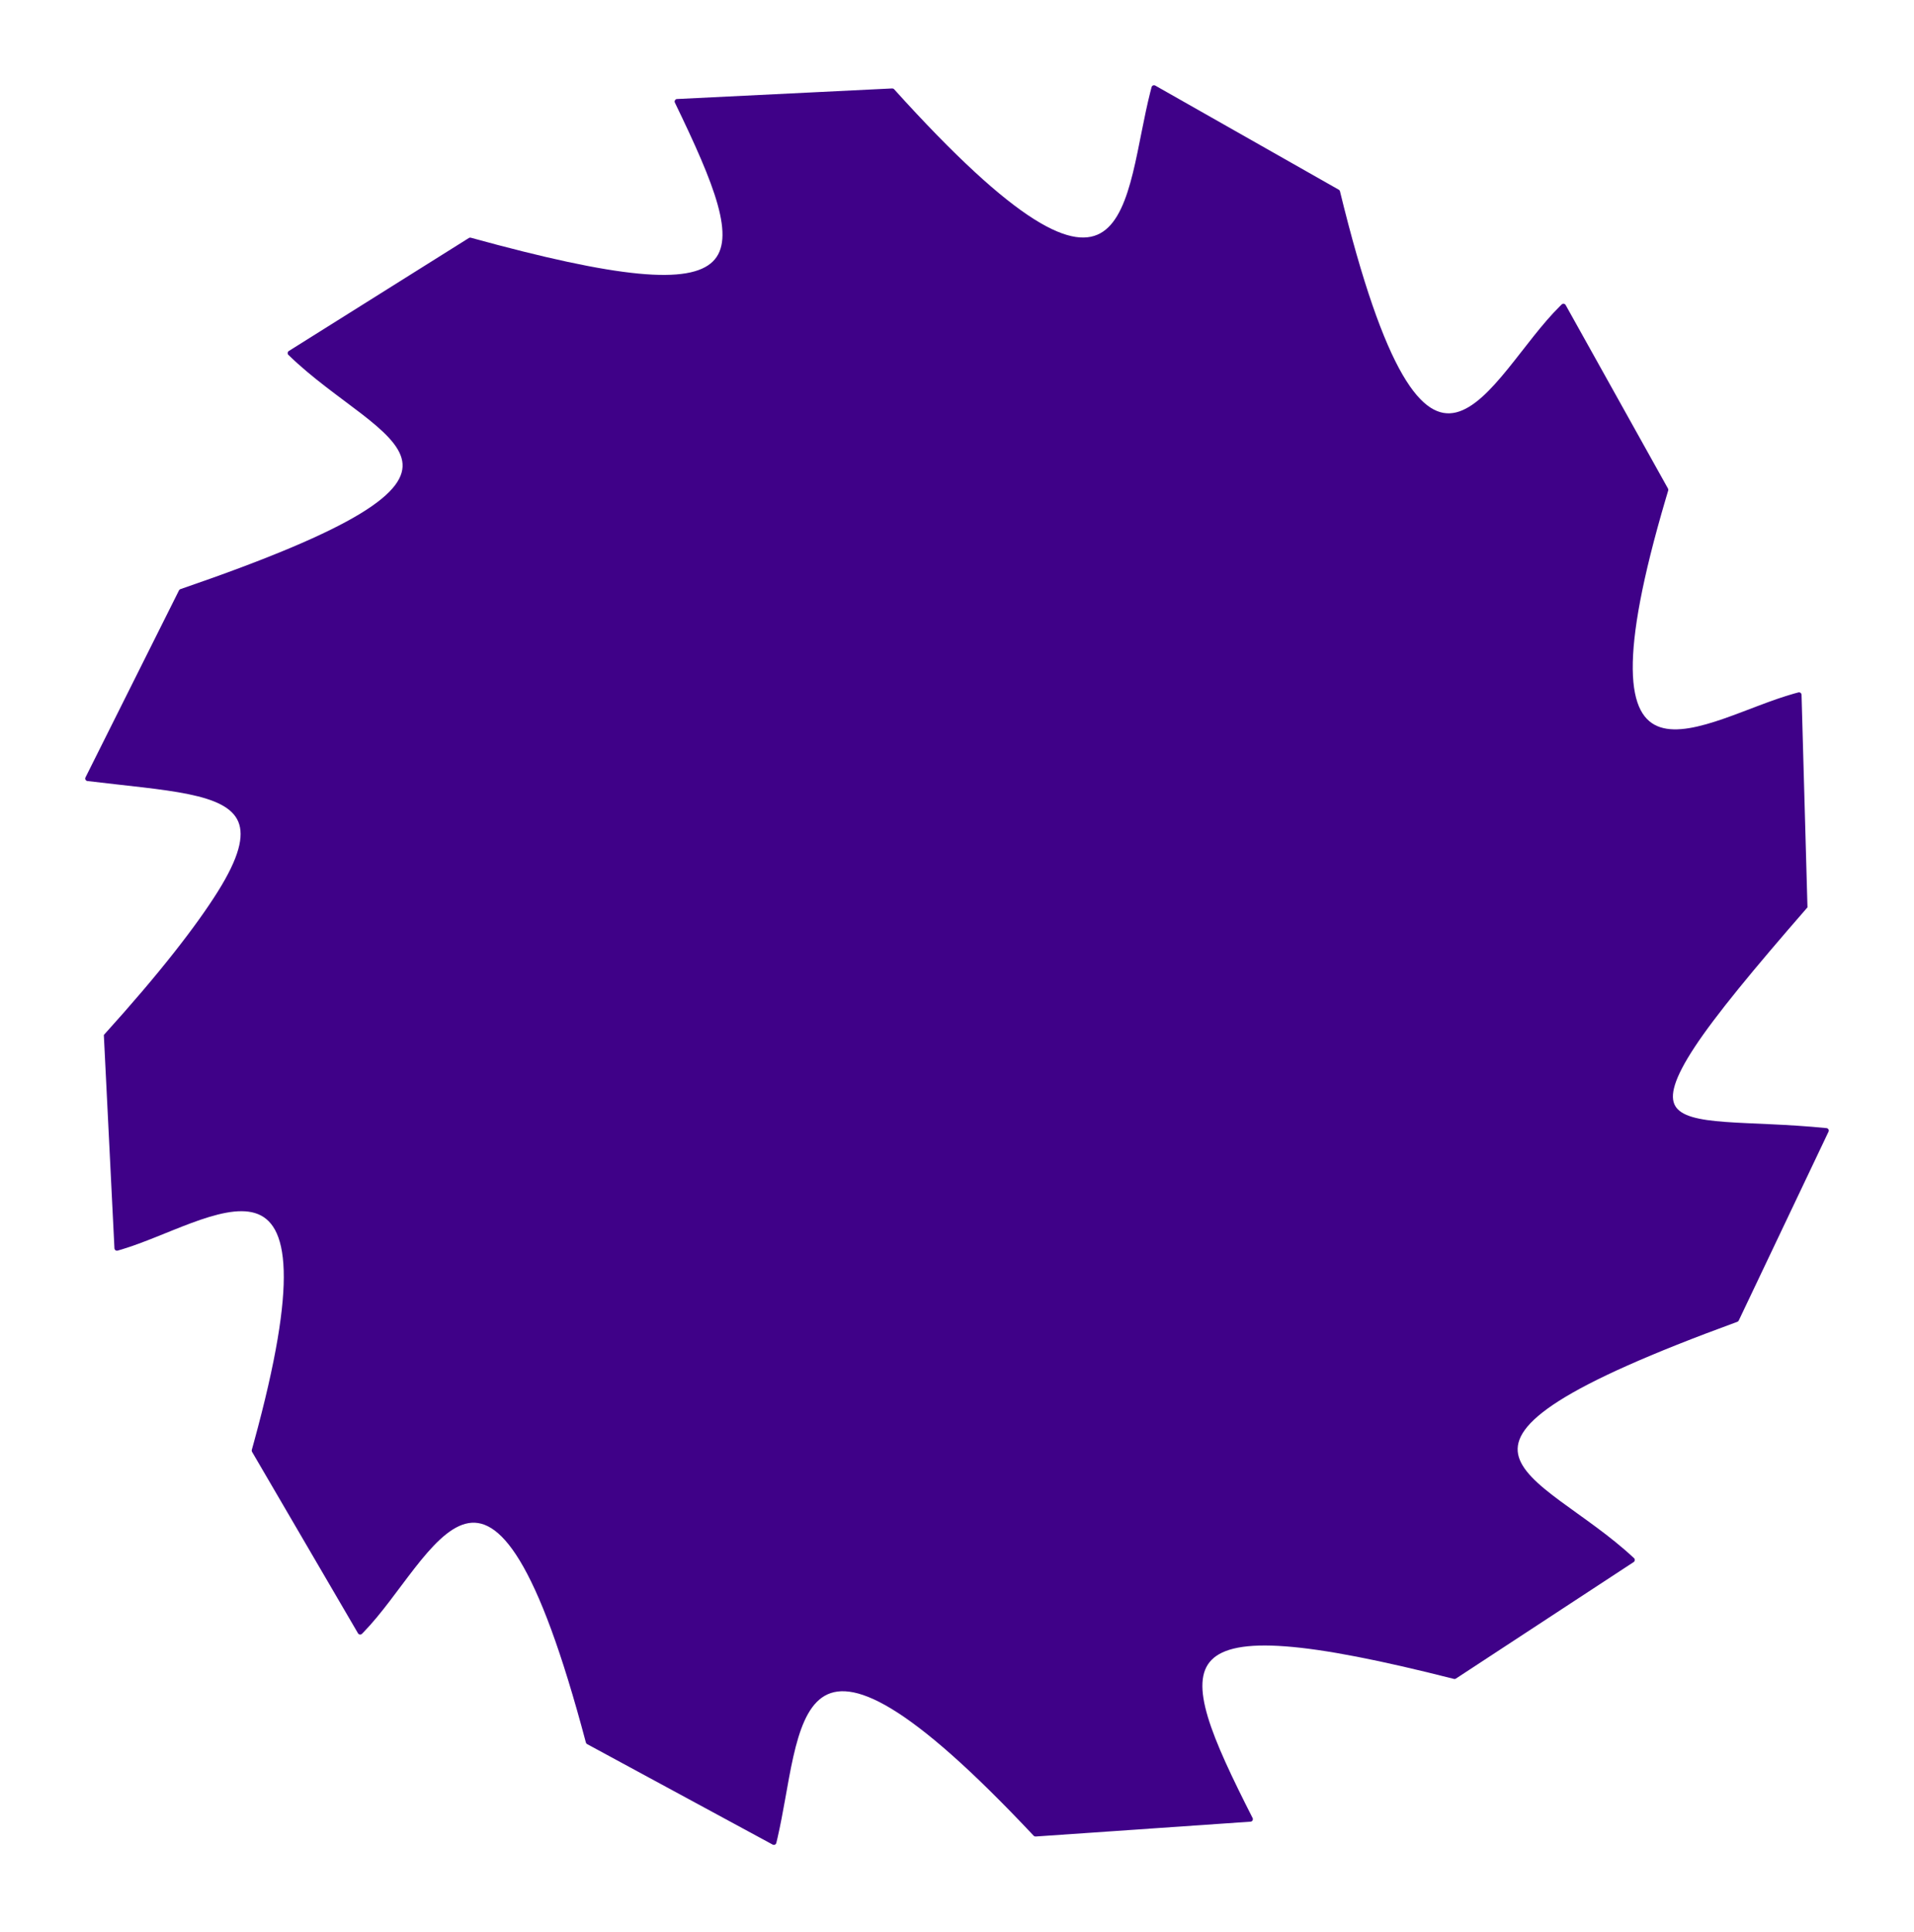 <svg width="540" height="545" viewBox="0 0 540 545" fill="none" xmlns="http://www.w3.org/2000/svg">
<path d="M324.929 24.477C325.075 24.11 325.496 23.947 325.849 24.096L325.925 24.132L377.714 53.513C377.846 53.588 377.944 53.703 378.003 53.83L378.049 53.96C384.412 80.016 390.235 96.259 395.698 105.669C398.429 110.373 401.047 113.329 403.562 114.961C406.056 116.58 408.463 116.905 410.837 116.32C413.236 115.729 415.642 114.198 418.081 112.026C420.516 109.858 422.951 107.081 425.415 104.049C430.167 98.2 435.039 91.37 440.126 86.342L440.619 85.861L440.687 85.804C441.007 85.562 441.449 85.653 441.67 85.959L441.714 86.028L470.597 137.818C470.694 137.992 470.706 138.193 470.654 138.365L469.99 140.597C463.252 163.416 460.545 178.732 460.652 188.759C460.707 193.932 461.512 197.655 462.865 200.265C464.208 202.857 466.102 204.369 468.399 205.125C470.715 205.887 473.478 205.891 476.559 205.387C479.637 204.884 482.991 203.881 486.473 202.667C492.962 200.404 499.936 197.383 506.168 195.641L507.403 195.309L507.488 195.292C507.879 195.24 508.215 195.526 508.266 195.892L508.272 195.972L509.947 255.939C494.531 273.637 483.932 286.515 478.134 295.325C475.234 299.732 473.433 303.197 472.576 305.927C471.72 308.657 471.833 310.575 472.643 311.967C473.459 313.368 475.055 314.363 477.46 315.074C479.86 315.783 482.979 316.185 486.724 316.464C494.163 317.017 504.105 317.083 515.321 318.213C515.758 318.257 516.063 318.699 515.922 319.127L515.888 319.213L490.557 372.488L490.483 372.609C490.426 372.684 490.357 372.745 490.28 372.79L490.161 372.847C465.256 381.955 449.321 389.128 439.836 395.153C435.092 398.165 431.997 400.87 430.195 403.355C428.404 405.826 427.903 408.063 428.307 410.189C428.717 412.34 430.068 414.457 432.143 416.64C434.216 418.82 436.971 421.024 440.119 423.356C446.392 428.004 454.216 433.149 461.009 439.515L461.067 439.576C461.333 439.891 461.271 440.38 460.915 440.613L410.758 473.486L410.692 473.523C410.58 473.58 410.457 473.604 410.338 473.599L410.198 473.578C389.247 468.254 373.761 465.229 362.676 464.395C357.135 463.977 352.716 464.109 349.277 464.765C345.838 465.42 343.415 466.592 341.816 468.223C338.639 471.463 338.512 476.758 340.771 484.305C343.02 491.817 347.568 501.344 353.401 512.823L353.436 512.904C353.574 513.288 353.354 513.746 352.922 513.832L352.827 513.846L292.191 518.034C291.998 518.047 291.817 517.977 291.683 517.863L291.628 517.811C273.916 498.959 260.99 487.731 251.451 481.969C241.894 476.197 235.906 476.004 231.897 478.841C229.864 480.28 228.27 482.538 226.968 485.413C225.668 488.286 224.674 491.739 223.819 495.523C222.965 499.306 222.255 503.396 221.512 507.546C220.862 511.172 220.189 514.841 219.375 518.368L219.017 519.871L218.991 519.953C218.852 520.323 218.435 520.494 218.079 520.352L218.003 520.317L165.642 491.968C165.508 491.896 165.408 491.783 165.346 491.657L165.297 491.528C158.42 465.603 152.277 449.478 146.628 440.179C143.805 435.53 141.128 432.626 138.582 431.044C136.056 429.475 133.643 429.198 131.281 429.83C128.894 430.468 126.52 432.046 124.125 434.266C121.732 436.482 119.353 439.306 116.949 442.387C112.314 448.329 107.578 455.254 102.591 460.382L102.108 460.872L102.041 460.931C101.726 461.179 101.282 461.097 101.055 460.795L101.01 460.727L71.107 409.52C71.007 409.347 70.99 409.147 71.039 408.974L71.659 406.729C77.943 383.781 80.347 368.414 80.041 358.392C79.883 353.221 79.005 349.514 77.601 346.932C76.206 344.367 74.283 342.893 71.972 342.182C69.641 341.466 66.878 341.517 63.808 342.082C60.741 342.646 57.406 343.714 53.95 344.997C47.507 347.389 40.594 350.547 34.398 352.413L33.169 352.769L33.085 352.787C32.694 352.847 32.354 352.567 32.296 352.202L32.288 352.123L29.297 291.98C29.295 291.954 29.305 291.927 29.323 291.908C45.063 274.533 55.521 260.972 61.473 251.46C64.45 246.701 66.317 242.787 67.224 239.554C68.13 236.323 68.067 233.808 67.237 231.808C66.409 229.811 64.783 228.25 62.405 226.991C60.021 225.729 56.913 224.788 53.181 224.02C45.707 222.484 35.895 221.674 24.662 220.308C24.226 220.255 23.93 219.807 24.078 219.382L24.115 219.297L50.497 166.534L50.572 166.415C50.63 166.341 50.701 166.282 50.779 166.238L50.899 166.183C75.979 157.57 92.053 150.714 101.656 144.879C106.458 141.961 109.606 139.318 111.457 136.869C113.296 134.434 113.842 132.208 113.48 130.074C113.113 127.915 111.805 125.772 109.772 123.548C107.743 121.328 105.034 119.069 101.933 116.675C95.753 111.904 88.031 106.605 81.365 100.106L81.309 100.044C81.05 99.723 81.122 99.236 81.483 99.01L132.281 67.137L132.346 67.101C132.46 67.046 132.583 67.024 132.702 67.032L132.842 67.056C153.683 72.794 169.106 76.124 180.172 77.178C185.704 77.706 190.125 77.661 193.576 77.074C197.028 76.487 199.474 75.364 201.105 73.764C204.345 70.588 204.577 65.296 202.468 57.706C200.368 50.151 196.01 40.536 190.405 28.943L190.372 28.862C190.242 28.475 190.47 28.022 190.903 27.944L190.999 27.932L251.706 24.946C251.9 24.937 252.079 25.01 252.21 25.127L252.264 25.18C269.599 44.38 282.3 55.861 291.723 61.81C301.164 67.771 307.148 68.083 311.213 65.325C313.274 63.927 314.911 61.7 316.269 58.852C317.627 56.005 318.688 52.573 319.618 48.807C320.547 45.041 321.338 40.966 322.163 36.832C322.884 33.219 323.63 29.564 324.514 26.054L324.901 24.559L324.929 24.477Z" fill="#3F0188"/>
</svg>
